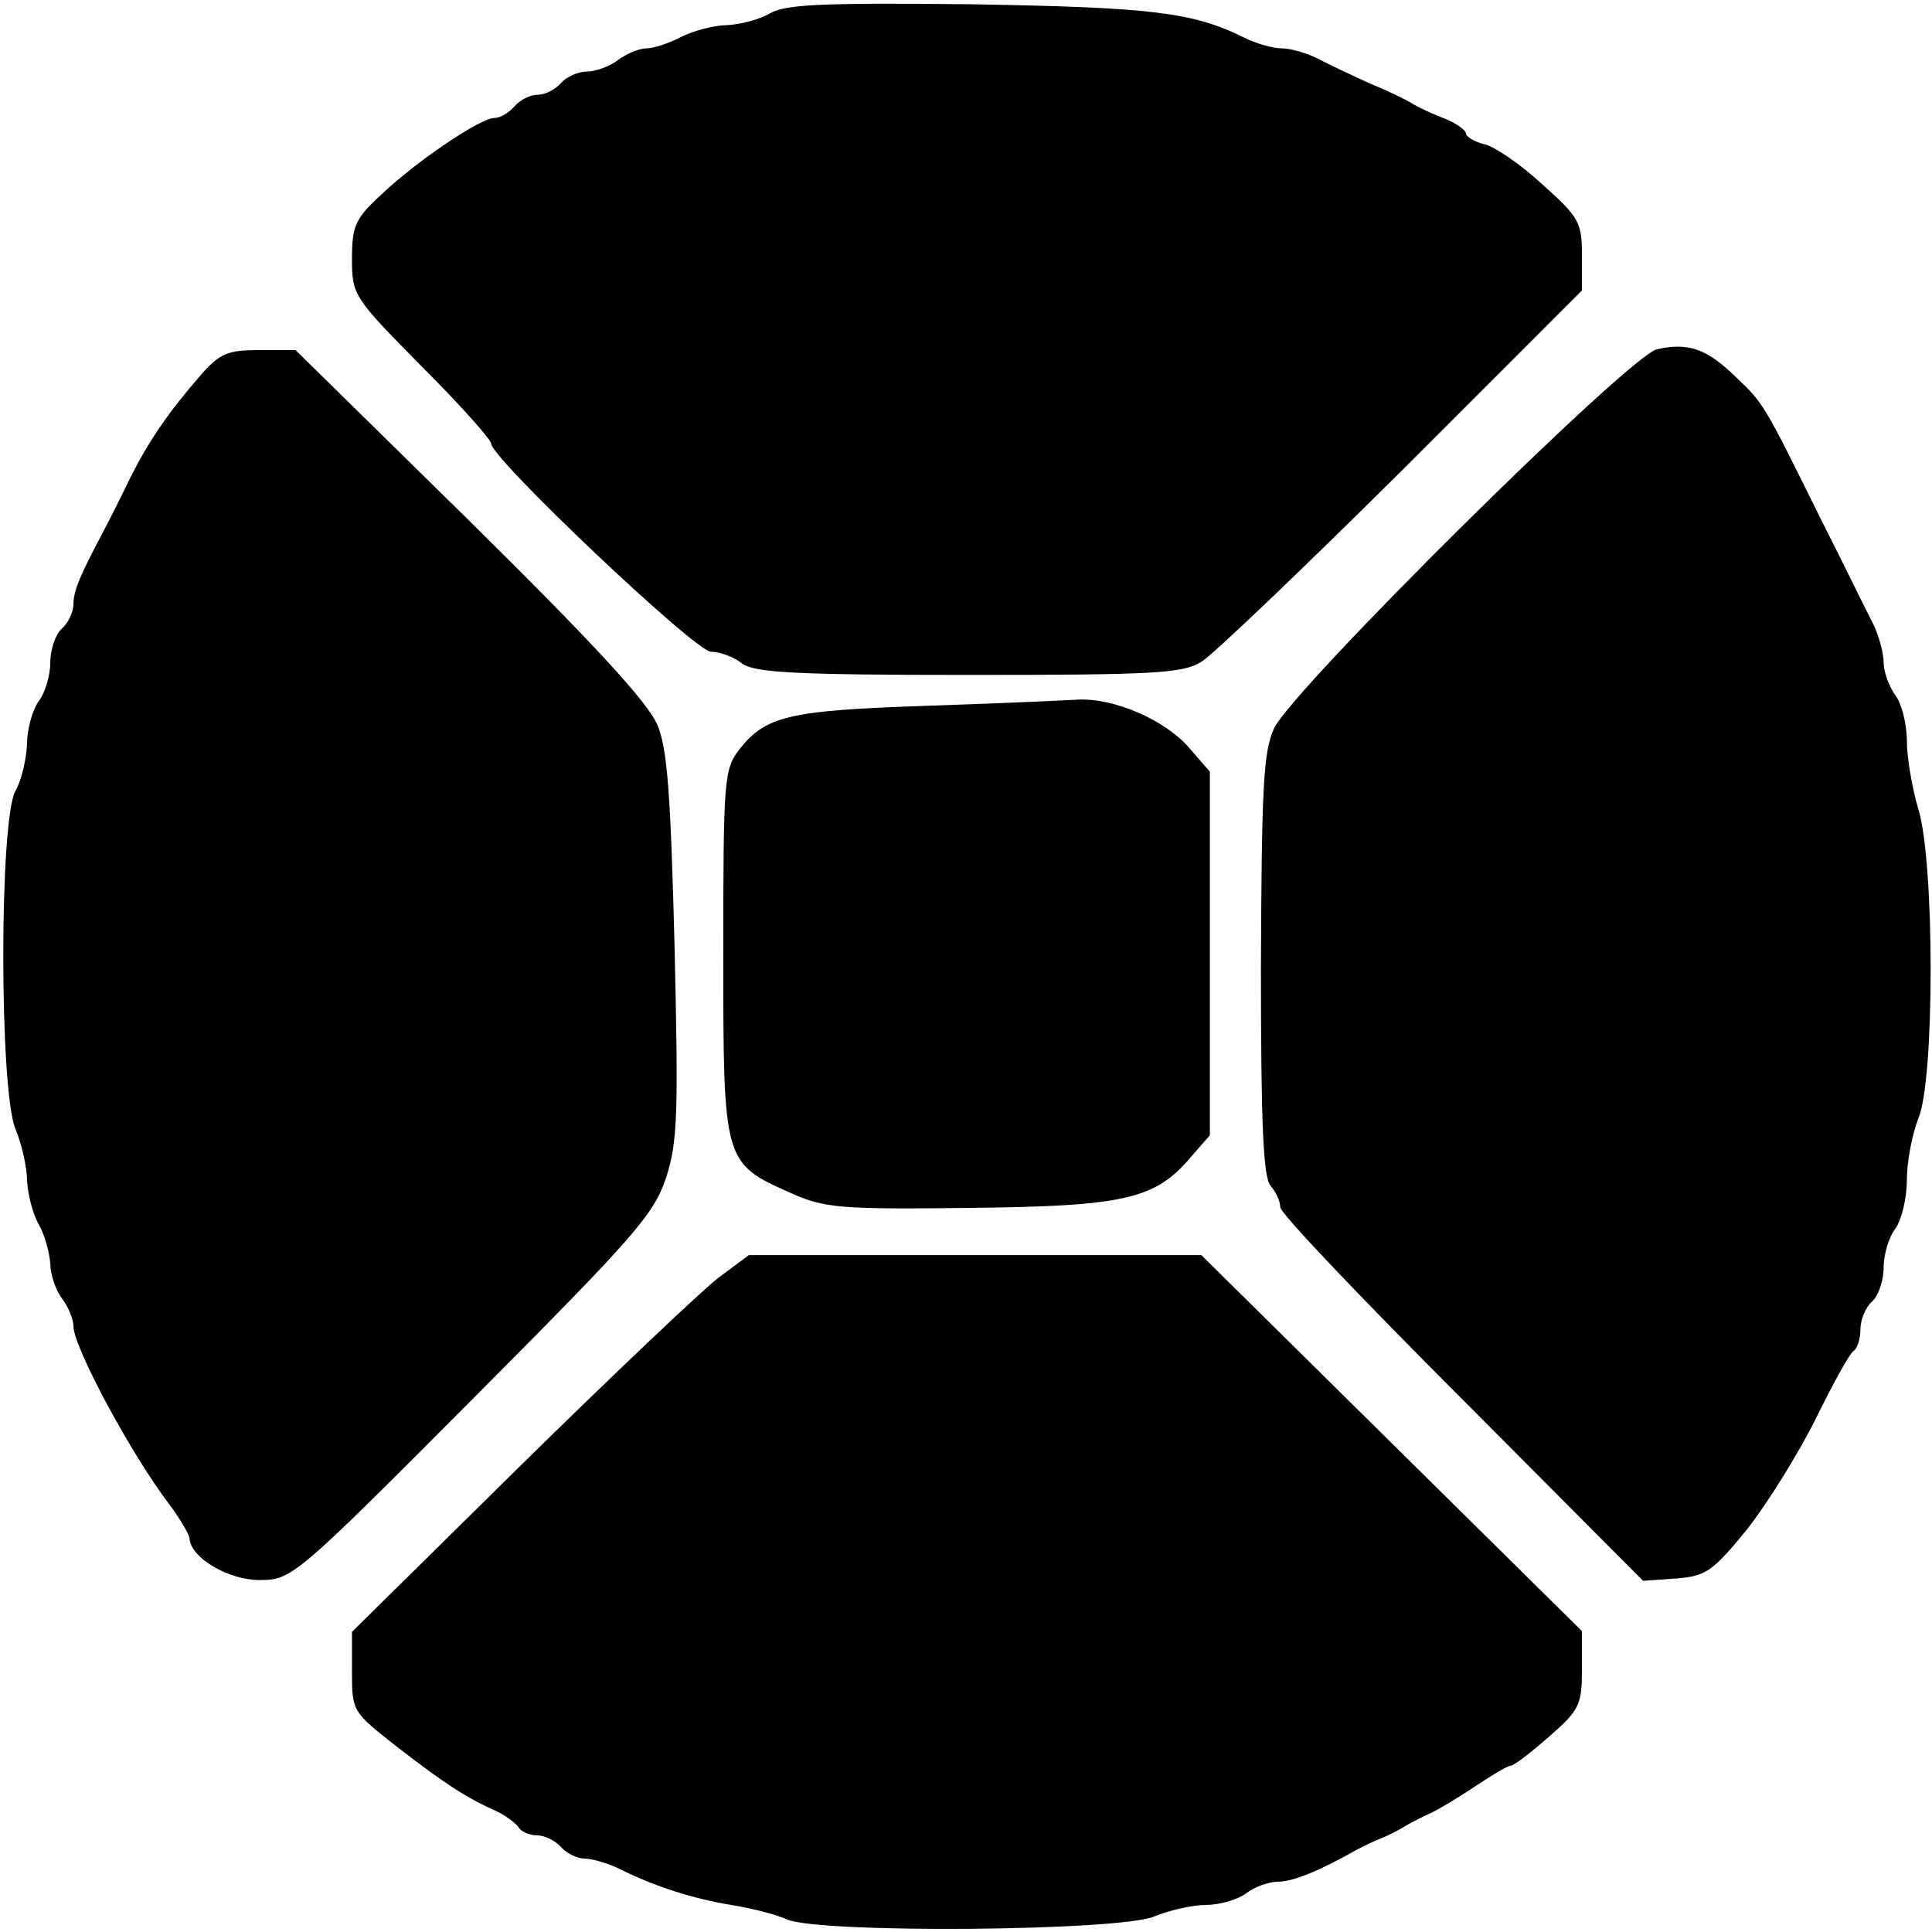 <svg width="64" height="64" viewBox="0 0 64 64" xmlns="http://www.w3.org/2000/svg">
    <g clip-path="url(#clip0_167_231)">
        <path
            d="M25.497 0.448C25.139 0.653 24.524 0.807 24.088 0.833C23.678 0.833 22.986 1.012 22.576 1.217C22.192 1.422 21.654 1.602 21.423 1.602C21.167 1.602 20.757 1.781 20.475 1.986C20.219 2.191 19.732 2.37 19.45 2.37C19.142 2.37 18.758 2.55 18.579 2.755C18.399 2.96 18.066 3.139 17.81 3.139C17.554 3.139 17.22 3.319 17.041 3.524C16.862 3.729 16.58 3.908 16.375 3.908C15.914 3.908 13.787 5.343 12.633 6.445C11.762 7.239 11.66 7.496 11.66 8.572C11.66 9.776 11.711 9.853 13.966 12.134C15.247 13.415 16.272 14.568 16.272 14.696C16.272 15.183 23.037 21.59 23.55 21.59C23.858 21.59 24.319 21.769 24.575 21.974C24.985 22.282 26.317 22.358 32.083 22.358C38.233 22.358 39.182 22.307 39.797 21.923C40.181 21.692 43.179 18.822 46.459 15.568L52.404 9.622V8.444C52.404 7.367 52.302 7.188 51.097 6.112C50.38 5.445 49.509 4.856 49.176 4.779C48.842 4.702 48.561 4.523 48.561 4.42C48.561 4.318 48.253 4.087 47.869 3.934C47.459 3.78 46.972 3.549 46.767 3.421C46.562 3.293 45.921 2.985 45.357 2.755C44.794 2.499 44.025 2.14 43.64 1.935C43.282 1.755 42.744 1.602 42.462 1.602C42.18 1.602 41.616 1.448 41.206 1.243C39.515 0.397 38.105 0.243 32.16 0.141C27.24 0.09 26.01 0.141 25.497 0.448Z"
            fill="#000" />
        <path
            d="M54.89 11.57C53.967 11.775 42.82 22.82 42.205 24.127C41.846 24.921 41.795 26.074 41.77 32.02C41.77 37.273 41.846 39.066 42.103 39.297C42.256 39.477 42.41 39.784 42.41 39.989C42.41 40.194 45.127 43.038 48.432 46.344L54.429 52.366L55.531 52.289C56.504 52.212 56.735 52.059 57.862 50.675C58.529 49.829 59.554 48.189 60.143 47.011C60.707 45.857 61.271 44.832 61.399 44.755C61.527 44.678 61.629 44.345 61.629 44.038C61.629 43.705 61.809 43.295 62.014 43.115C62.219 42.936 62.398 42.423 62.398 41.988C62.398 41.552 62.578 40.963 62.782 40.707C62.987 40.425 63.167 39.707 63.167 39.092C63.167 38.477 63.346 37.555 63.551 37.042C64.09 35.761 64.09 28.586 63.551 26.817C63.346 26.126 63.167 25.101 63.167 24.537C63.167 23.973 62.987 23.281 62.782 23.025C62.578 22.743 62.398 22.256 62.398 21.949C62.398 21.641 62.244 21.052 62.039 20.642C61.834 20.257 61.066 18.669 60.297 17.157C58.426 13.364 58.426 13.364 57.478 12.467C56.53 11.545 55.915 11.34 54.89 11.57Z"
            fill="#000" />
        <path
            d="M6.637 12.441C5.612 13.62 4.92 14.594 4.254 15.952C3.946 16.593 3.588 17.285 3.485 17.489C2.665 19.027 2.434 19.565 2.434 20.001C2.434 20.283 2.255 20.641 2.05 20.821C1.845 21 1.666 21.513 1.666 21.948C1.666 22.384 1.486 22.973 1.281 23.23C1.076 23.512 0.897 24.152 0.897 24.639C0.871 25.151 0.717 25.843 0.512 26.202C-0.026 27.15 -0.026 36.094 0.512 37.401C0.717 37.888 0.897 38.682 0.897 39.117C0.922 39.553 1.076 40.194 1.281 40.553C1.486 40.911 1.64 41.501 1.666 41.859C1.666 42.218 1.845 42.731 2.05 43.013C2.255 43.269 2.434 43.705 2.434 43.935C2.434 44.627 4.356 48.189 5.586 49.803C5.971 50.316 6.278 50.854 6.278 50.956C6.304 51.597 7.56 52.34 8.585 52.34C9.661 52.34 9.738 52.289 15.657 46.344C21.013 40.963 21.654 40.245 22.064 39.015C22.448 37.836 22.474 36.914 22.346 31.353C22.217 26.407 22.115 24.818 21.782 24.024C21.474 23.281 19.706 21.359 15.58 17.285L9.789 11.596H8.585C7.56 11.596 7.278 11.698 6.637 12.441Z"
            fill="#000" />
        <path
            d="M30.623 23.383C26.138 23.537 25.369 23.716 24.498 24.818C23.986 25.485 23.96 25.767 23.96 31.584C23.96 38.528 23.96 38.528 26.215 39.528C27.291 40.014 27.855 40.066 32.032 40.014C37.183 39.963 38.233 39.733 39.387 38.4L40.078 37.606V31.584V25.562L39.387 24.767C38.592 23.845 36.875 23.102 35.671 23.178C35.235 23.204 32.955 23.306 30.623 23.383Z"
            fill="#000" />
        <path
            d="M23.806 42.321C23.268 42.731 20.296 45.55 17.246 48.548L11.66 54.057V55.364C11.66 56.697 11.66 56.697 13.197 57.901C14.76 59.105 15.427 59.541 16.452 60.002C16.733 60.13 17.067 60.387 17.169 60.515C17.246 60.669 17.528 60.797 17.784 60.797C18.04 60.797 18.399 60.976 18.579 61.181C18.758 61.386 19.117 61.566 19.347 61.566C19.604 61.566 20.142 61.719 20.552 61.924C21.679 62.488 22.961 62.898 24.216 63.103C24.857 63.206 25.703 63.411 26.087 63.59C27.24 64.051 37.055 63.974 38.233 63.487C38.72 63.282 39.515 63.103 39.95 63.103C40.412 63.103 41.001 62.924 41.283 62.719C41.539 62.514 42.026 62.334 42.334 62.334C42.82 62.334 43.717 61.976 44.973 61.258C45.178 61.156 45.537 60.976 45.742 60.899C45.947 60.822 46.306 60.643 46.511 60.515C46.715 60.387 47.126 60.182 47.407 60.054C47.689 59.925 48.356 59.516 48.894 59.157C49.432 58.798 49.944 58.49 50.047 58.49C50.149 58.49 50.713 58.055 51.328 57.517C52.328 56.645 52.404 56.466 52.404 55.287V54.032L46.1 47.805L39.797 41.578H32.314H24.806L23.806 42.321Z"
            fill="#000" />
    </g>
    <defs>
        <clipPath id="clip0_167_231">
            <rect width="64" height="64" fill="white" />
        </clipPath>
    </defs>
</svg>